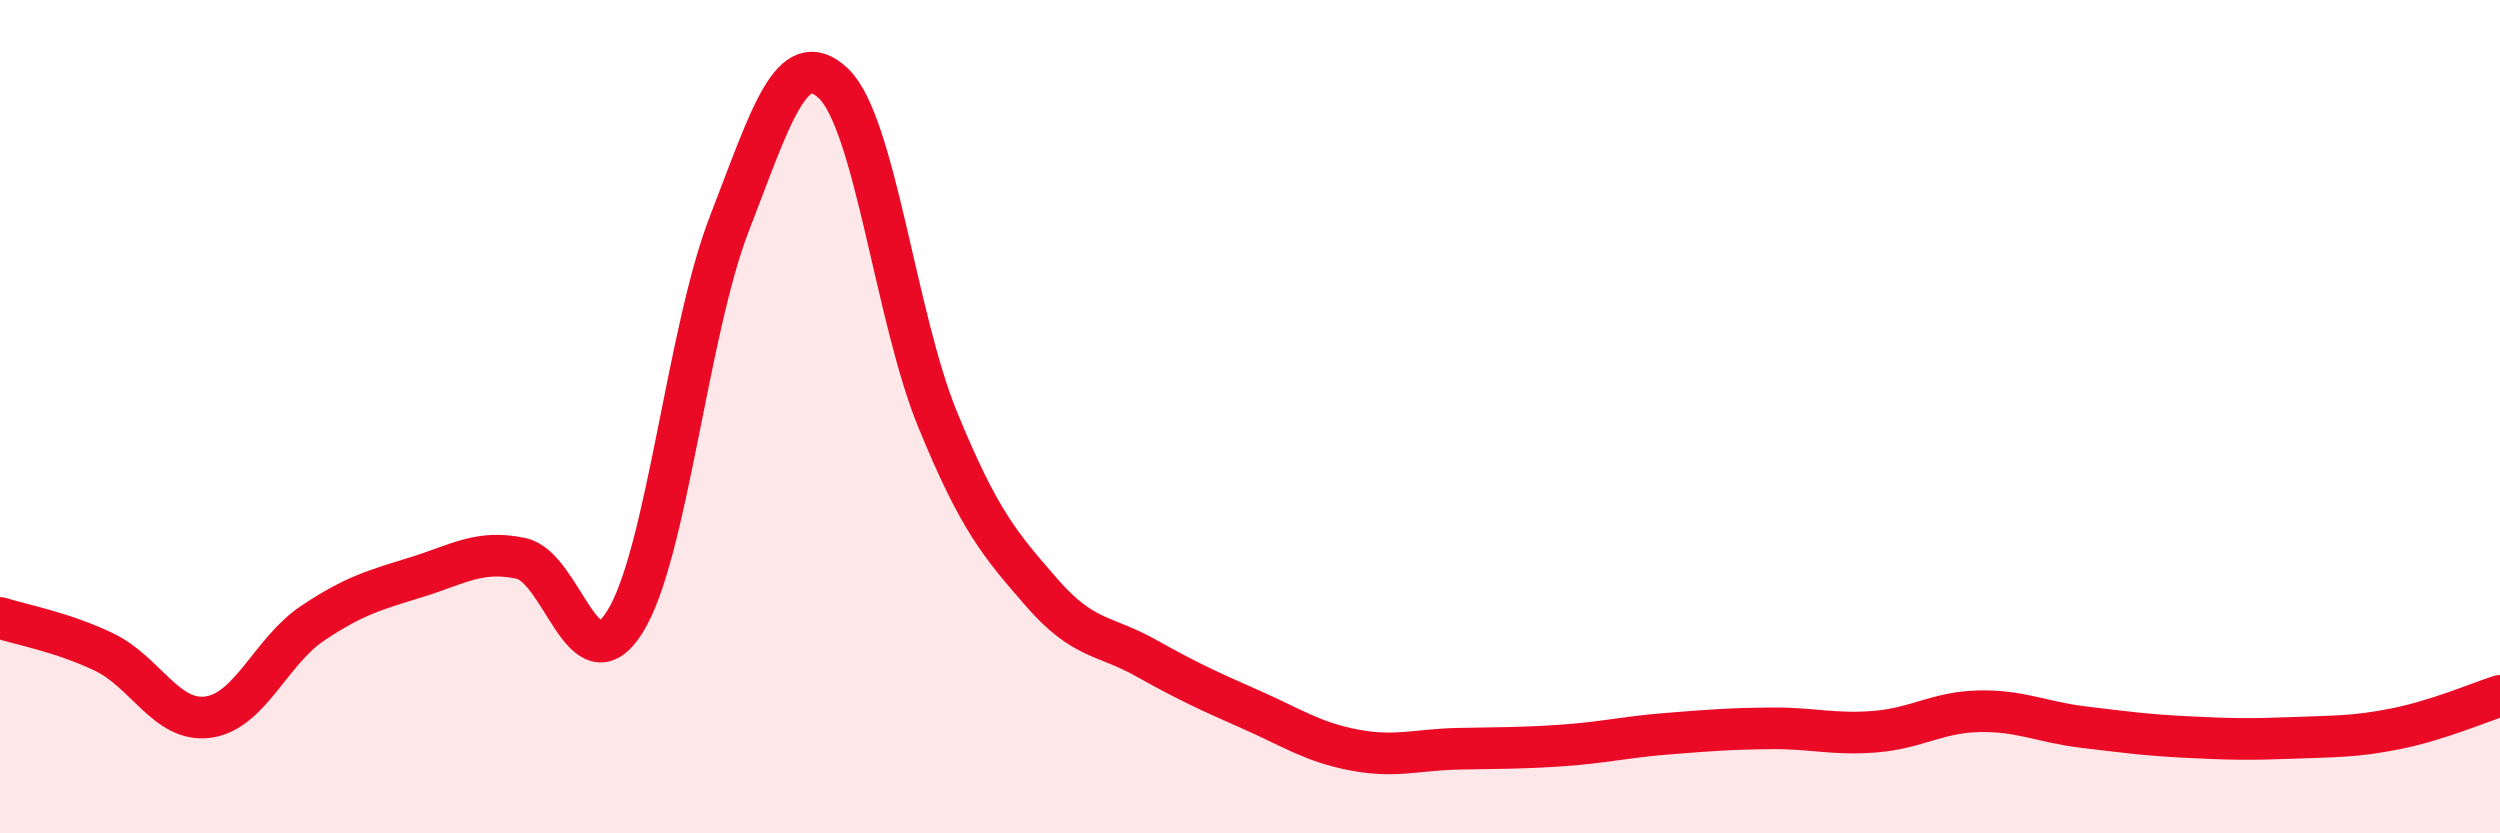 
    <svg width="60" height="20" viewBox="0 0 60 20" xmlns="http://www.w3.org/2000/svg">
      <path
        d="M 0,14.83 C 0.5,14.99 1.5,15.17 2.5,15.65 C 3.5,16.13 4,17.35 5,17.21 C 6,17.07 6.5,15.63 7.5,14.96 C 8.5,14.29 9,14.16 10,13.85 C 11,13.54 11.5,13.19 12.5,13.4 C 13.5,13.61 14,16.52 15,14.92 C 16,13.32 16.5,7.96 17.5,5.38 C 18.5,2.8 19,1.06 20,2 C 21,2.94 21.5,7.62 22.5,10.06 C 23.5,12.5 24,13.07 25,14.22 C 26,15.37 26.5,15.23 27.5,15.79 C 28.5,16.35 29,16.58 30,17.02 C 31,17.46 31.5,17.81 32.5,18 C 33.5,18.19 34,17.99 35,17.97 C 36,17.95 36.5,17.96 37.5,17.89 C 38.5,17.82 39,17.69 40,17.61 C 41,17.53 41.5,17.49 42.5,17.48 C 43.5,17.47 44,17.64 45,17.56 C 46,17.48 46.5,17.09 47.5,17.07 C 48.5,17.05 49,17.33 50,17.45 C 51,17.57 51.5,17.64 52.5,17.69 C 53.5,17.74 54,17.75 55,17.71 C 56,17.67 56.5,17.69 57.5,17.49 C 58.5,17.29 59.5,16.86 60,16.7L60 20L0 20Z"
        fill="#EB0A25"
        opacity="0.1"
        stroke-linecap="round"
        stroke-linejoin="round"
      />
      <path
        d="M 0,14.83 C 0.5,14.99 1.5,15.17 2.5,15.65 C 3.5,16.13 4,17.35 5,17.21 C 6,17.07 6.5,15.63 7.5,14.96 C 8.5,14.29 9,14.16 10,13.85 C 11,13.54 11.5,13.19 12.5,13.4 C 13.5,13.61 14,16.52 15,14.92 C 16,13.32 16.5,7.96 17.5,5.38 C 18.5,2.8 19,1.06 20,2 C 21,2.94 21.5,7.62 22.5,10.06 C 23.5,12.5 24,13.07 25,14.22 C 26,15.37 26.5,15.23 27.5,15.79 C 28.5,16.35 29,16.58 30,17.02 C 31,17.46 31.5,17.81 32.5,18 C 33.5,18.19 34,17.99 35,17.97 C 36,17.95 36.5,17.96 37.5,17.89 C 38.5,17.82 39,17.69 40,17.61 C 41,17.53 41.5,17.49 42.5,17.48 C 43.5,17.47 44,17.64 45,17.56 C 46,17.48 46.5,17.09 47.5,17.07 C 48.5,17.05 49,17.33 50,17.45 C 51,17.57 51.5,17.64 52.5,17.69 C 53.5,17.74 54,17.75 55,17.71 C 56,17.67 56.5,17.69 57.5,17.49 C 58.5,17.29 59.5,16.86 60,16.7"
        stroke="#EB0A25"
        stroke-width="1"
        fill="none"
        stroke-linecap="round"
        stroke-linejoin="round"
      />
    </svg>
  